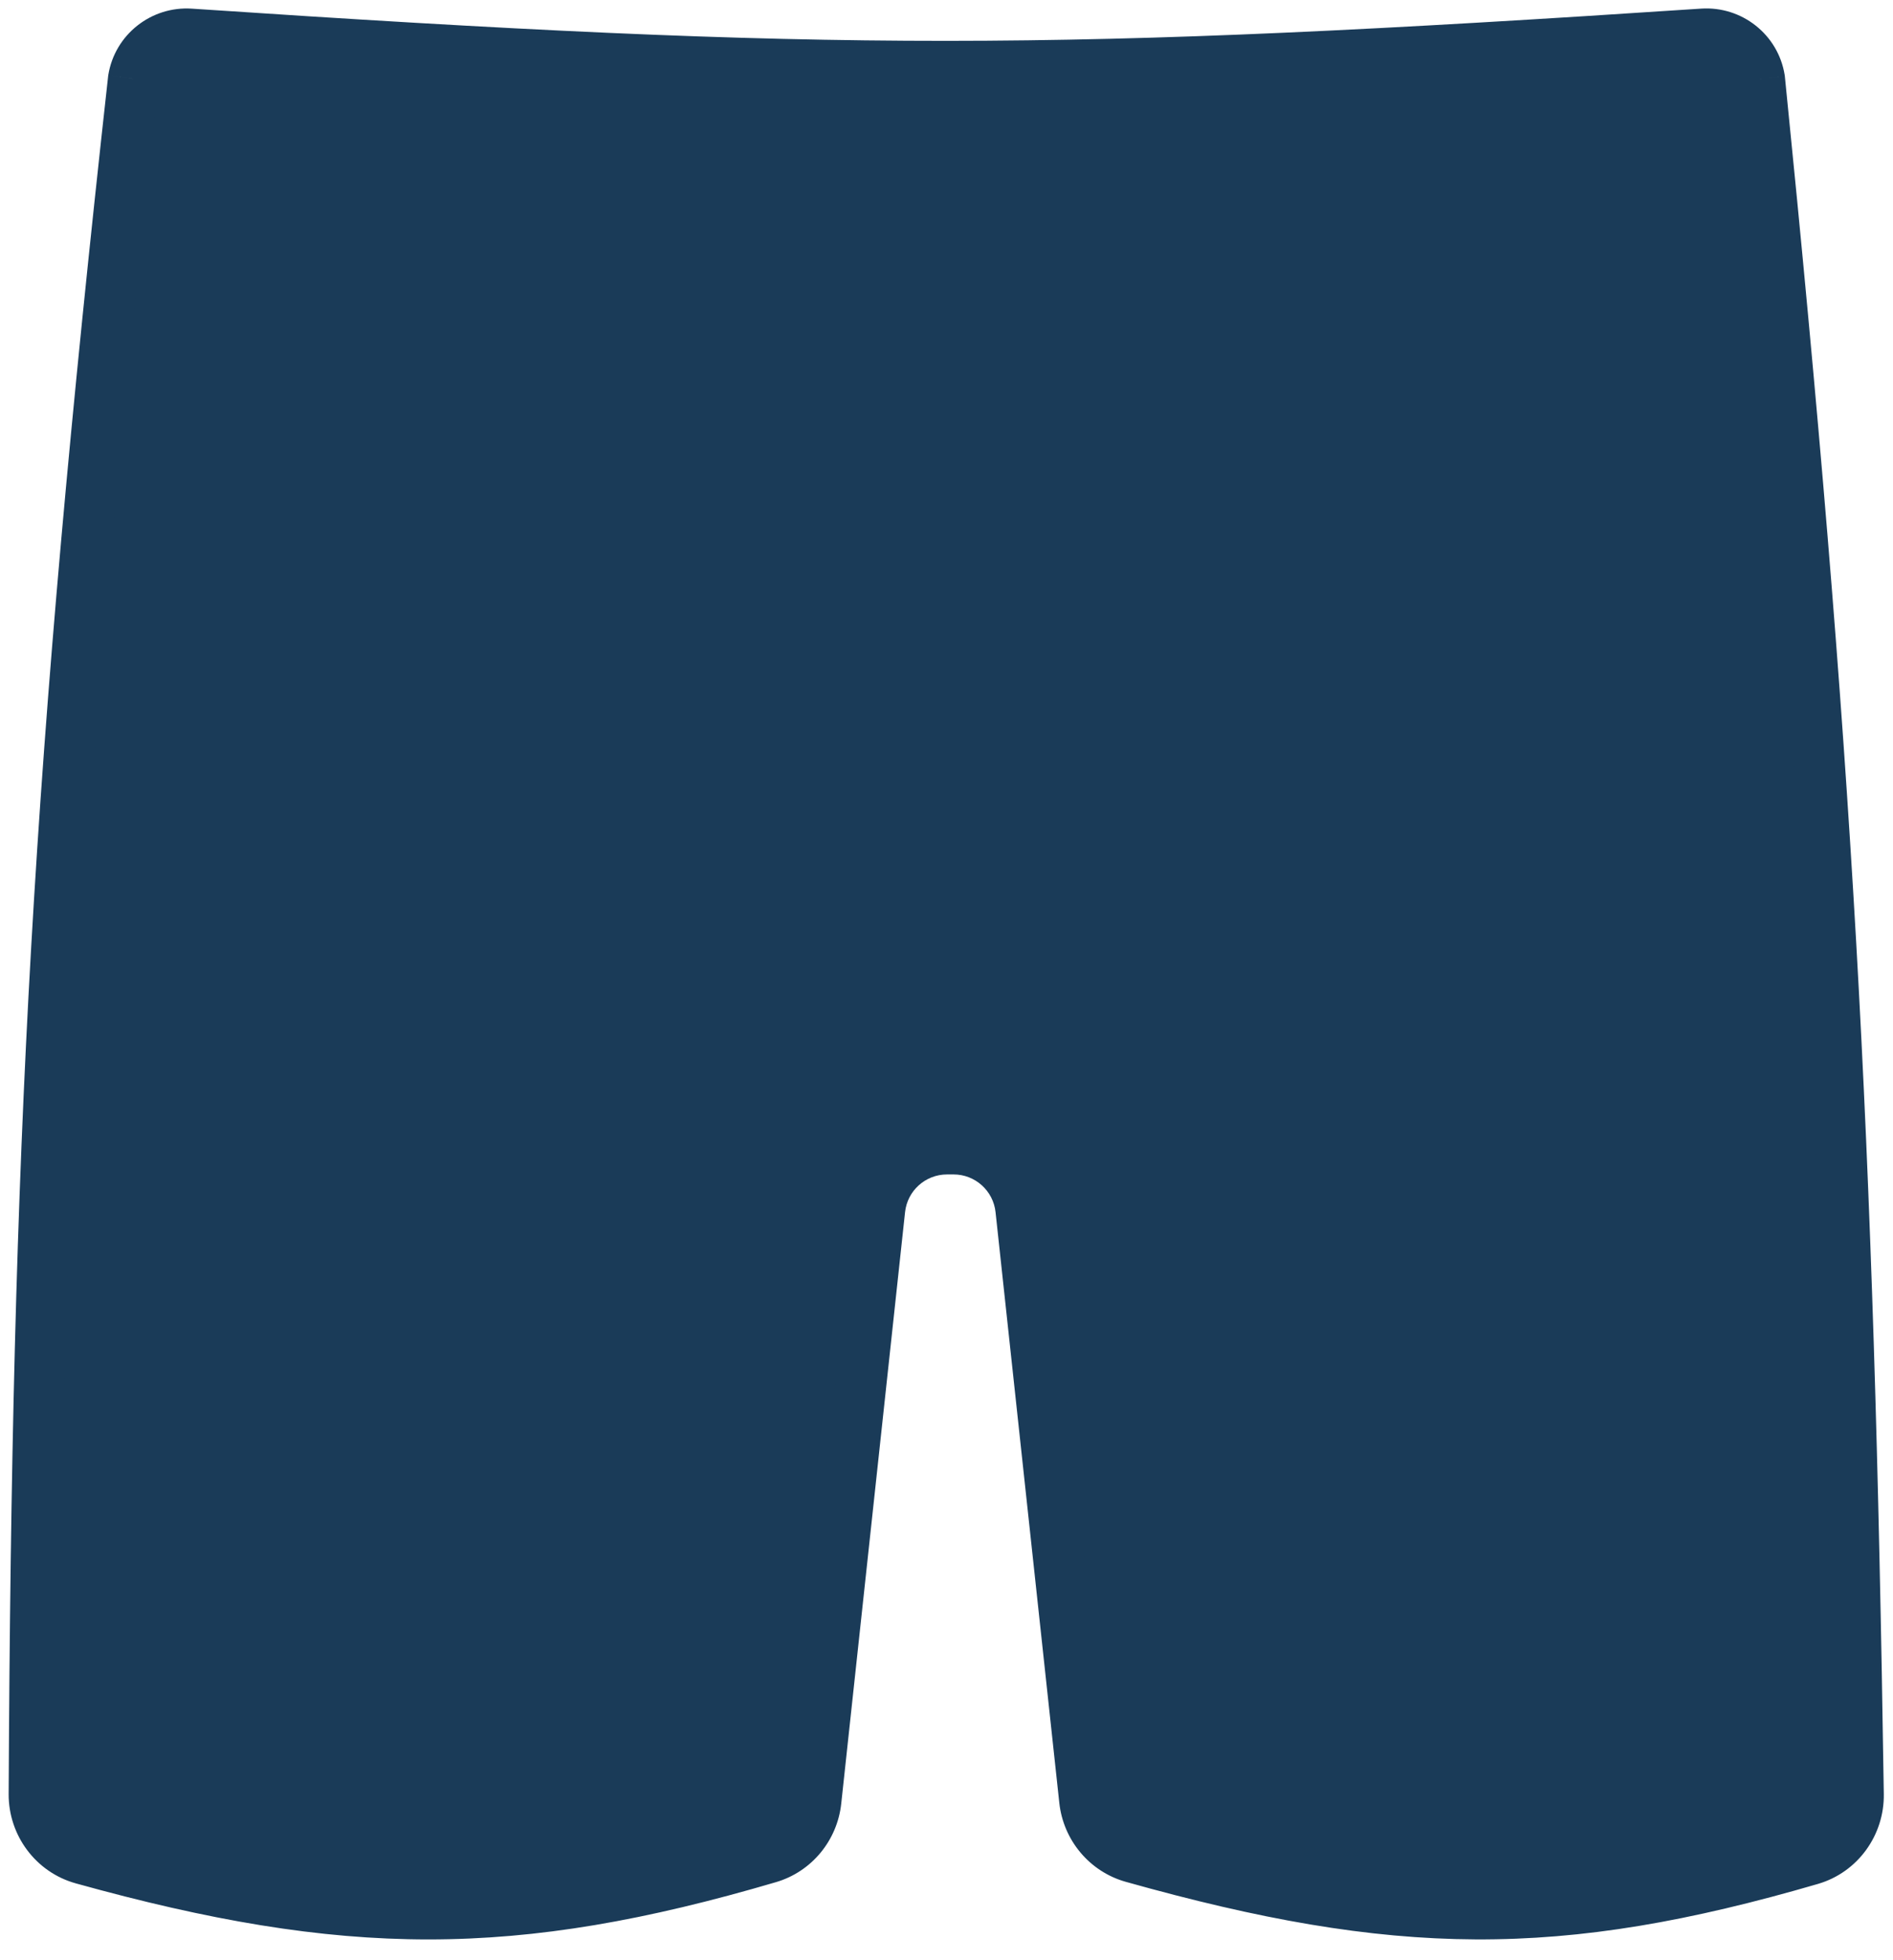 <svg width="56" height="58" viewBox="0 0 56 58" fill="none" xmlns="http://www.w3.org/2000/svg">
<path d="M2.442 55.003C1.586 54.766 1.002 53.975 1.006 53.087C1.098 33.893 1.705 22.531 3.945 2.338C4.076 1.527 4.807 0.95 5.626 1.005C24.716 2.284 31.278 2.27 50.375 1.004C51.193 0.949 51.924 1.526 52.055 2.336C54.063 22.262 54.687 33.637 54.978 53.095C54.992 53.979 54.421 54.774 53.572 55.022C46.069 57.212 41.319 57.152 33.507 54.959C32.731 54.741 32.169 54.066 32.082 53.265L30.197 35.785C30.088 34.77 29.23 34 28.209 34H28.113H28.017C26.995 34 26.138 34.77 26.028 35.785L24.14 53.287C24.055 54.078 23.508 54.746 22.745 54.971C15.173 57.198 10.241 57.17 2.442 55.003Z" fill="#1A3B58"/>
<path d="M3.945 2.338L3.204 2.218C3.202 2.23 3.201 2.242 3.199 2.255L3.945 2.338ZM52.055 2.336L52.801 2.261C52.8 2.246 52.798 2.231 52.795 2.216L52.055 2.336ZM5.626 1.005L5.676 0.256L5.626 1.005ZM50.375 1.004L50.325 0.255L50.375 1.004ZM22.745 54.971L22.533 54.251L22.745 54.971ZM26.028 35.785L26.774 35.866L26.028 35.785ZM54.978 53.095L55.728 53.083L54.978 53.095ZM53.572 55.022L53.362 54.302L53.572 55.022ZM2.442 55.003L2.642 54.281L2.442 55.003ZM1.756 53.09C1.848 33.922 2.453 22.587 4.69 2.42L3.199 2.255C0.957 22.475 0.348 33.863 0.256 53.083L1.756 53.09ZM51.309 2.412C53.315 22.316 53.937 33.669 54.228 53.106L55.728 53.083C55.436 33.605 54.812 22.209 52.801 2.261L51.309 2.412ZM5.576 1.753C24.7 3.035 31.295 3.02 50.425 1.752L50.325 0.255C31.261 1.519 24.732 1.534 5.676 0.256L5.576 1.753ZM52.795 2.216C52.602 1.021 51.527 0.176 50.325 0.255L50.425 1.752C50.86 1.723 51.246 2.031 51.315 2.456L52.795 2.216ZM4.685 2.457C4.754 2.032 5.14 1.724 5.576 1.753L5.676 0.256C4.474 0.176 3.398 1.022 3.204 2.218L4.685 2.457ZM25.282 35.705L23.395 53.206L24.886 53.367L26.774 35.866L25.282 35.705ZM28.017 34.75H28.113V33.25H28.017V34.75ZM28.113 34.75H28.209V33.25H28.113V34.75ZM29.451 35.866L31.337 53.345L32.828 53.184L30.943 35.705L29.451 35.866ZM33.305 55.681C37.246 56.788 40.458 57.368 43.652 57.384C46.849 57.4 49.987 56.849 53.782 55.742L53.362 54.302C49.655 55.384 46.666 55.899 43.659 55.884C40.65 55.869 37.581 55.324 33.71 54.237L33.305 55.681ZM2.241 55.726C6.179 56.82 9.433 57.385 12.679 57.385C15.926 57.384 19.126 56.817 22.956 55.69L22.533 54.251C18.792 55.352 15.74 55.884 12.678 55.885C9.615 55.885 6.504 55.353 2.642 54.281L2.241 55.726ZM31.337 53.345C31.456 54.446 32.228 55.379 33.305 55.681L33.71 54.237C33.234 54.103 32.882 53.687 32.828 53.184L31.337 53.345ZM23.395 53.206C23.341 53.703 22.999 54.114 22.533 54.251L22.956 55.69C24.017 55.378 24.769 54.452 24.886 53.367L23.395 53.206ZM26.774 35.866C26.842 35.231 27.378 34.75 28.017 34.75V33.25C26.612 33.25 25.433 34.309 25.282 35.705L26.774 35.866ZM28.209 34.75C28.847 34.75 29.383 35.231 29.451 35.866L30.943 35.705C30.792 34.309 29.613 33.25 28.209 33.25V34.75ZM54.228 53.106C54.237 53.662 53.878 54.151 53.362 54.302L53.782 55.742C54.964 55.396 55.746 54.295 55.728 53.083L54.228 53.106ZM0.256 53.083C0.25 54.301 1.052 55.395 2.241 55.726L2.642 54.281C2.121 54.136 1.753 53.648 1.756 53.09L0.256 53.083Z" fill="#1A3B58"/>
</svg>

